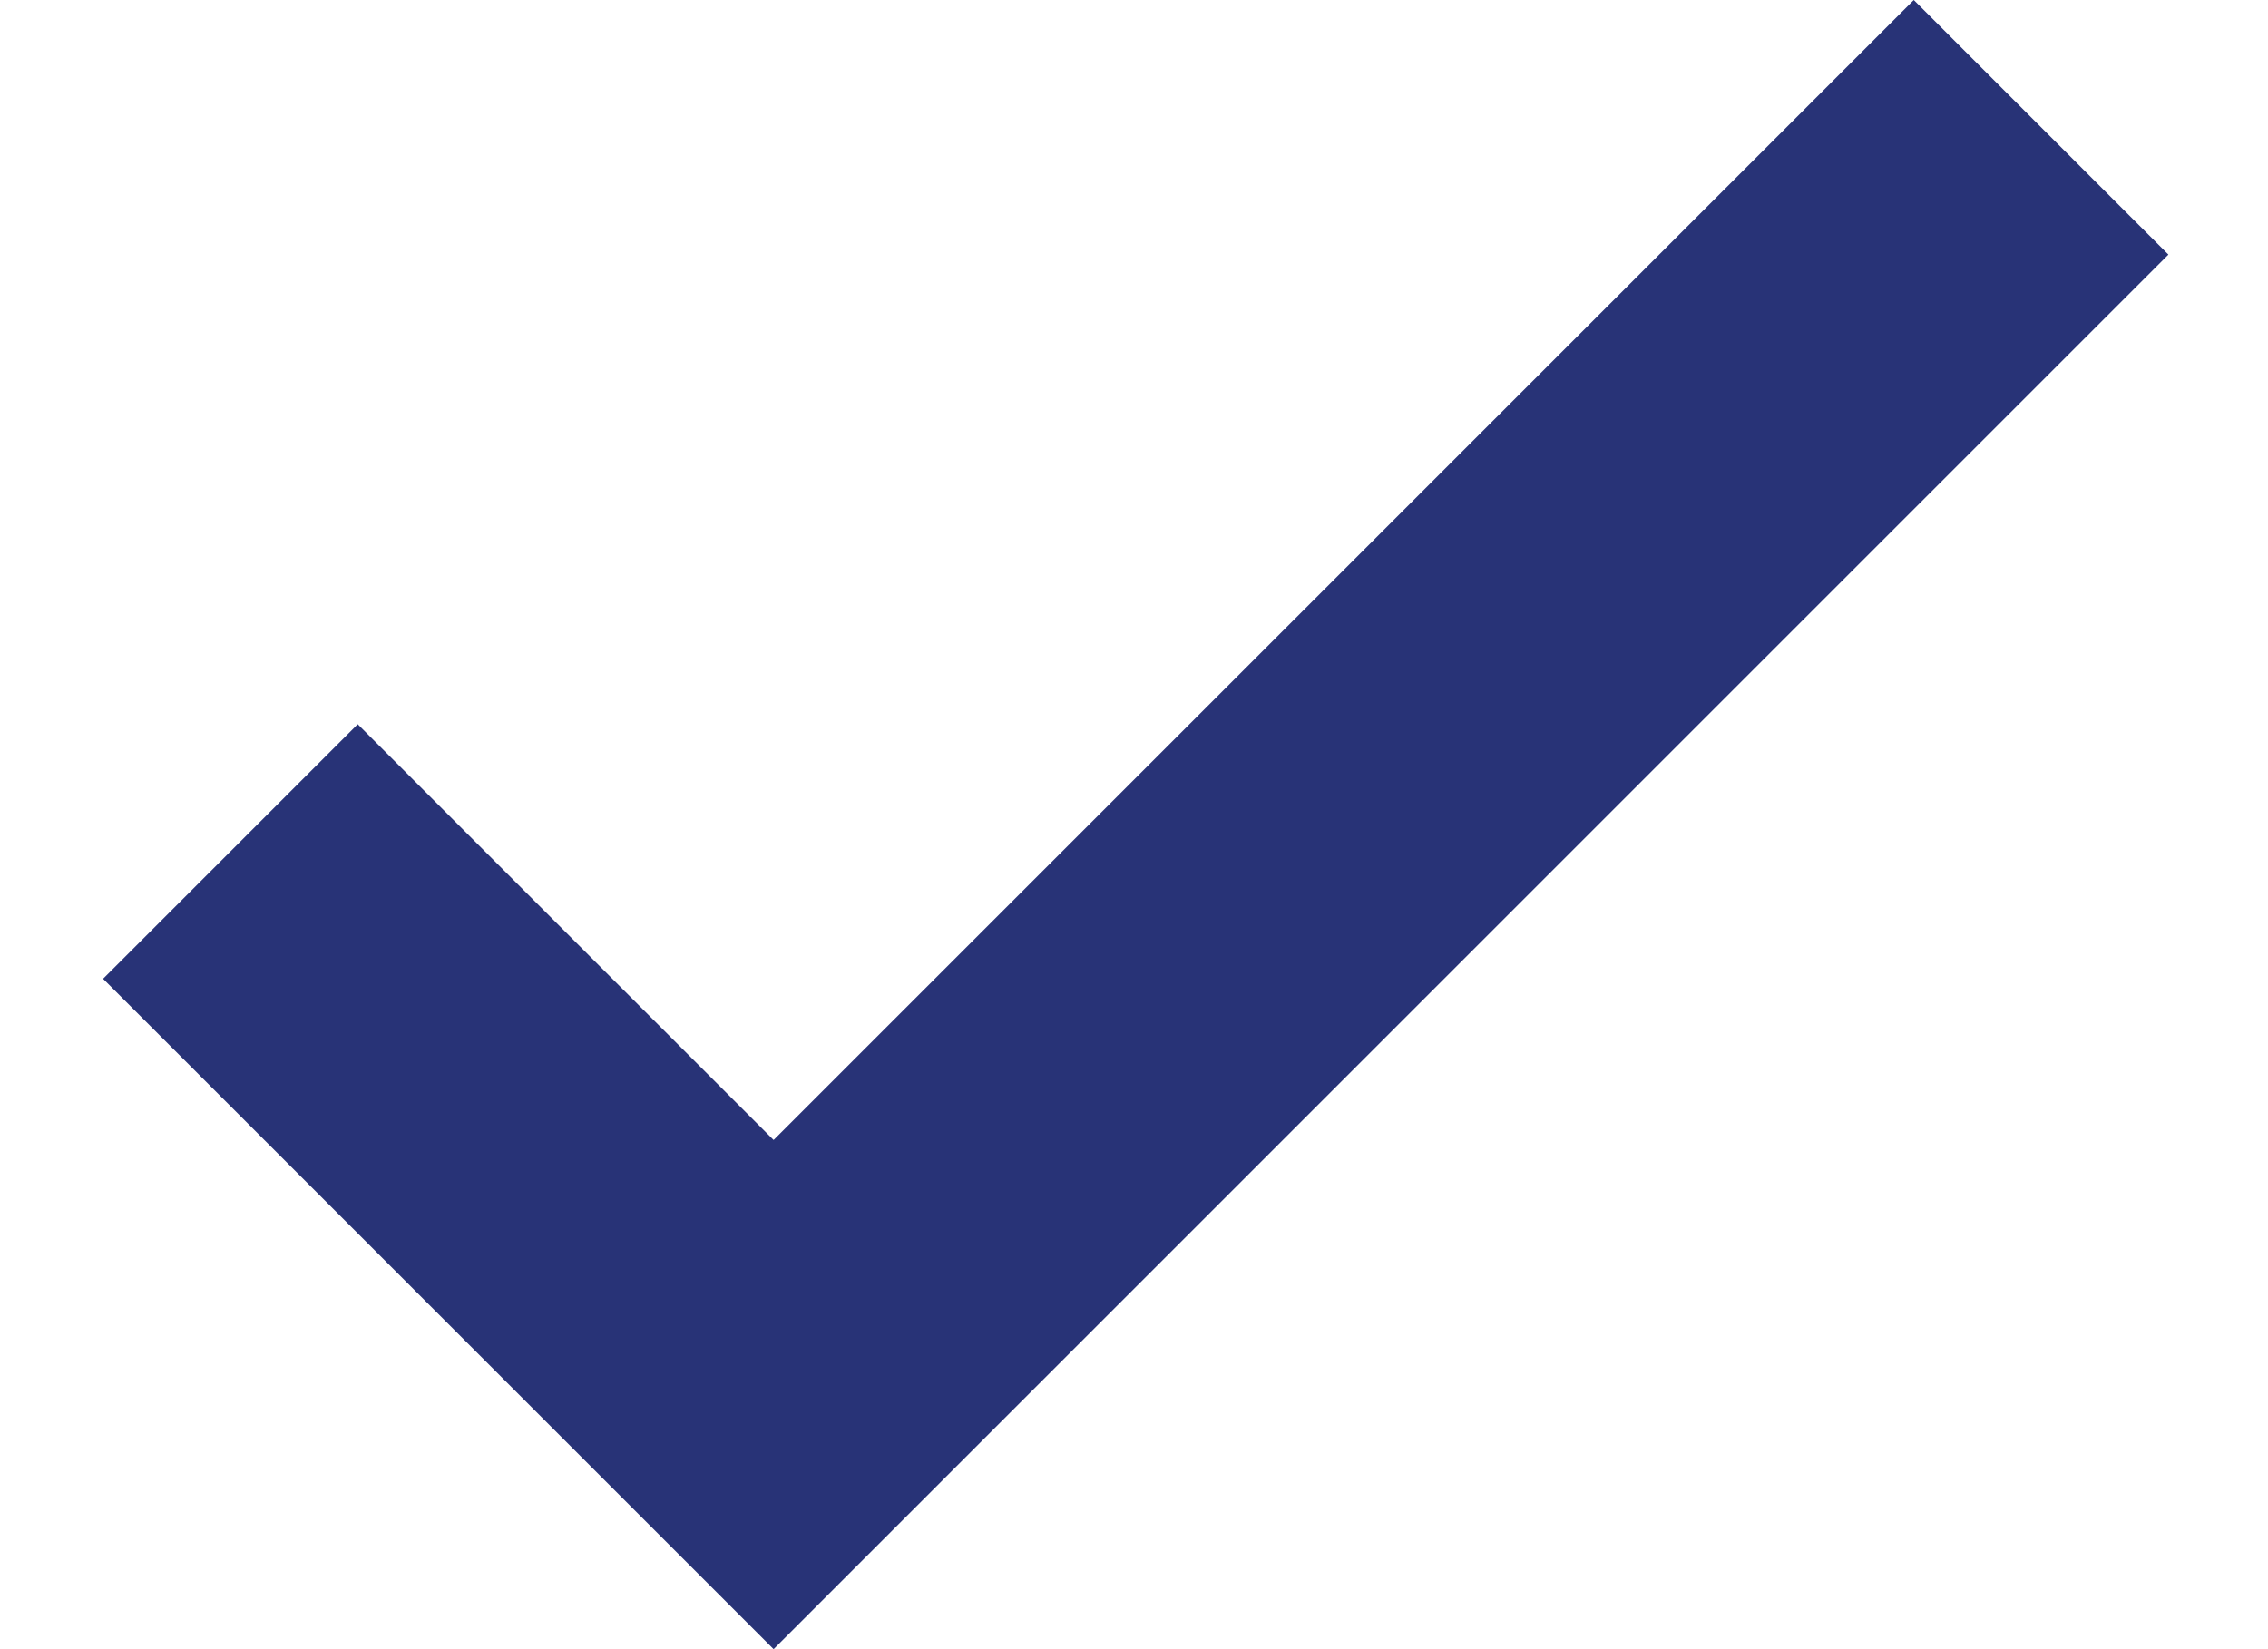<svg width="11" height="8" viewBox="0 0 11 8" fill="none" xmlns="http://www.w3.org/2000/svg">
<path d="M10.517 1.235L9.282 0L3.752 5.53L1.735 3.513L0.5 4.748L3.752 8L10.517 1.235Z" fill="#283377"/>
</svg>
